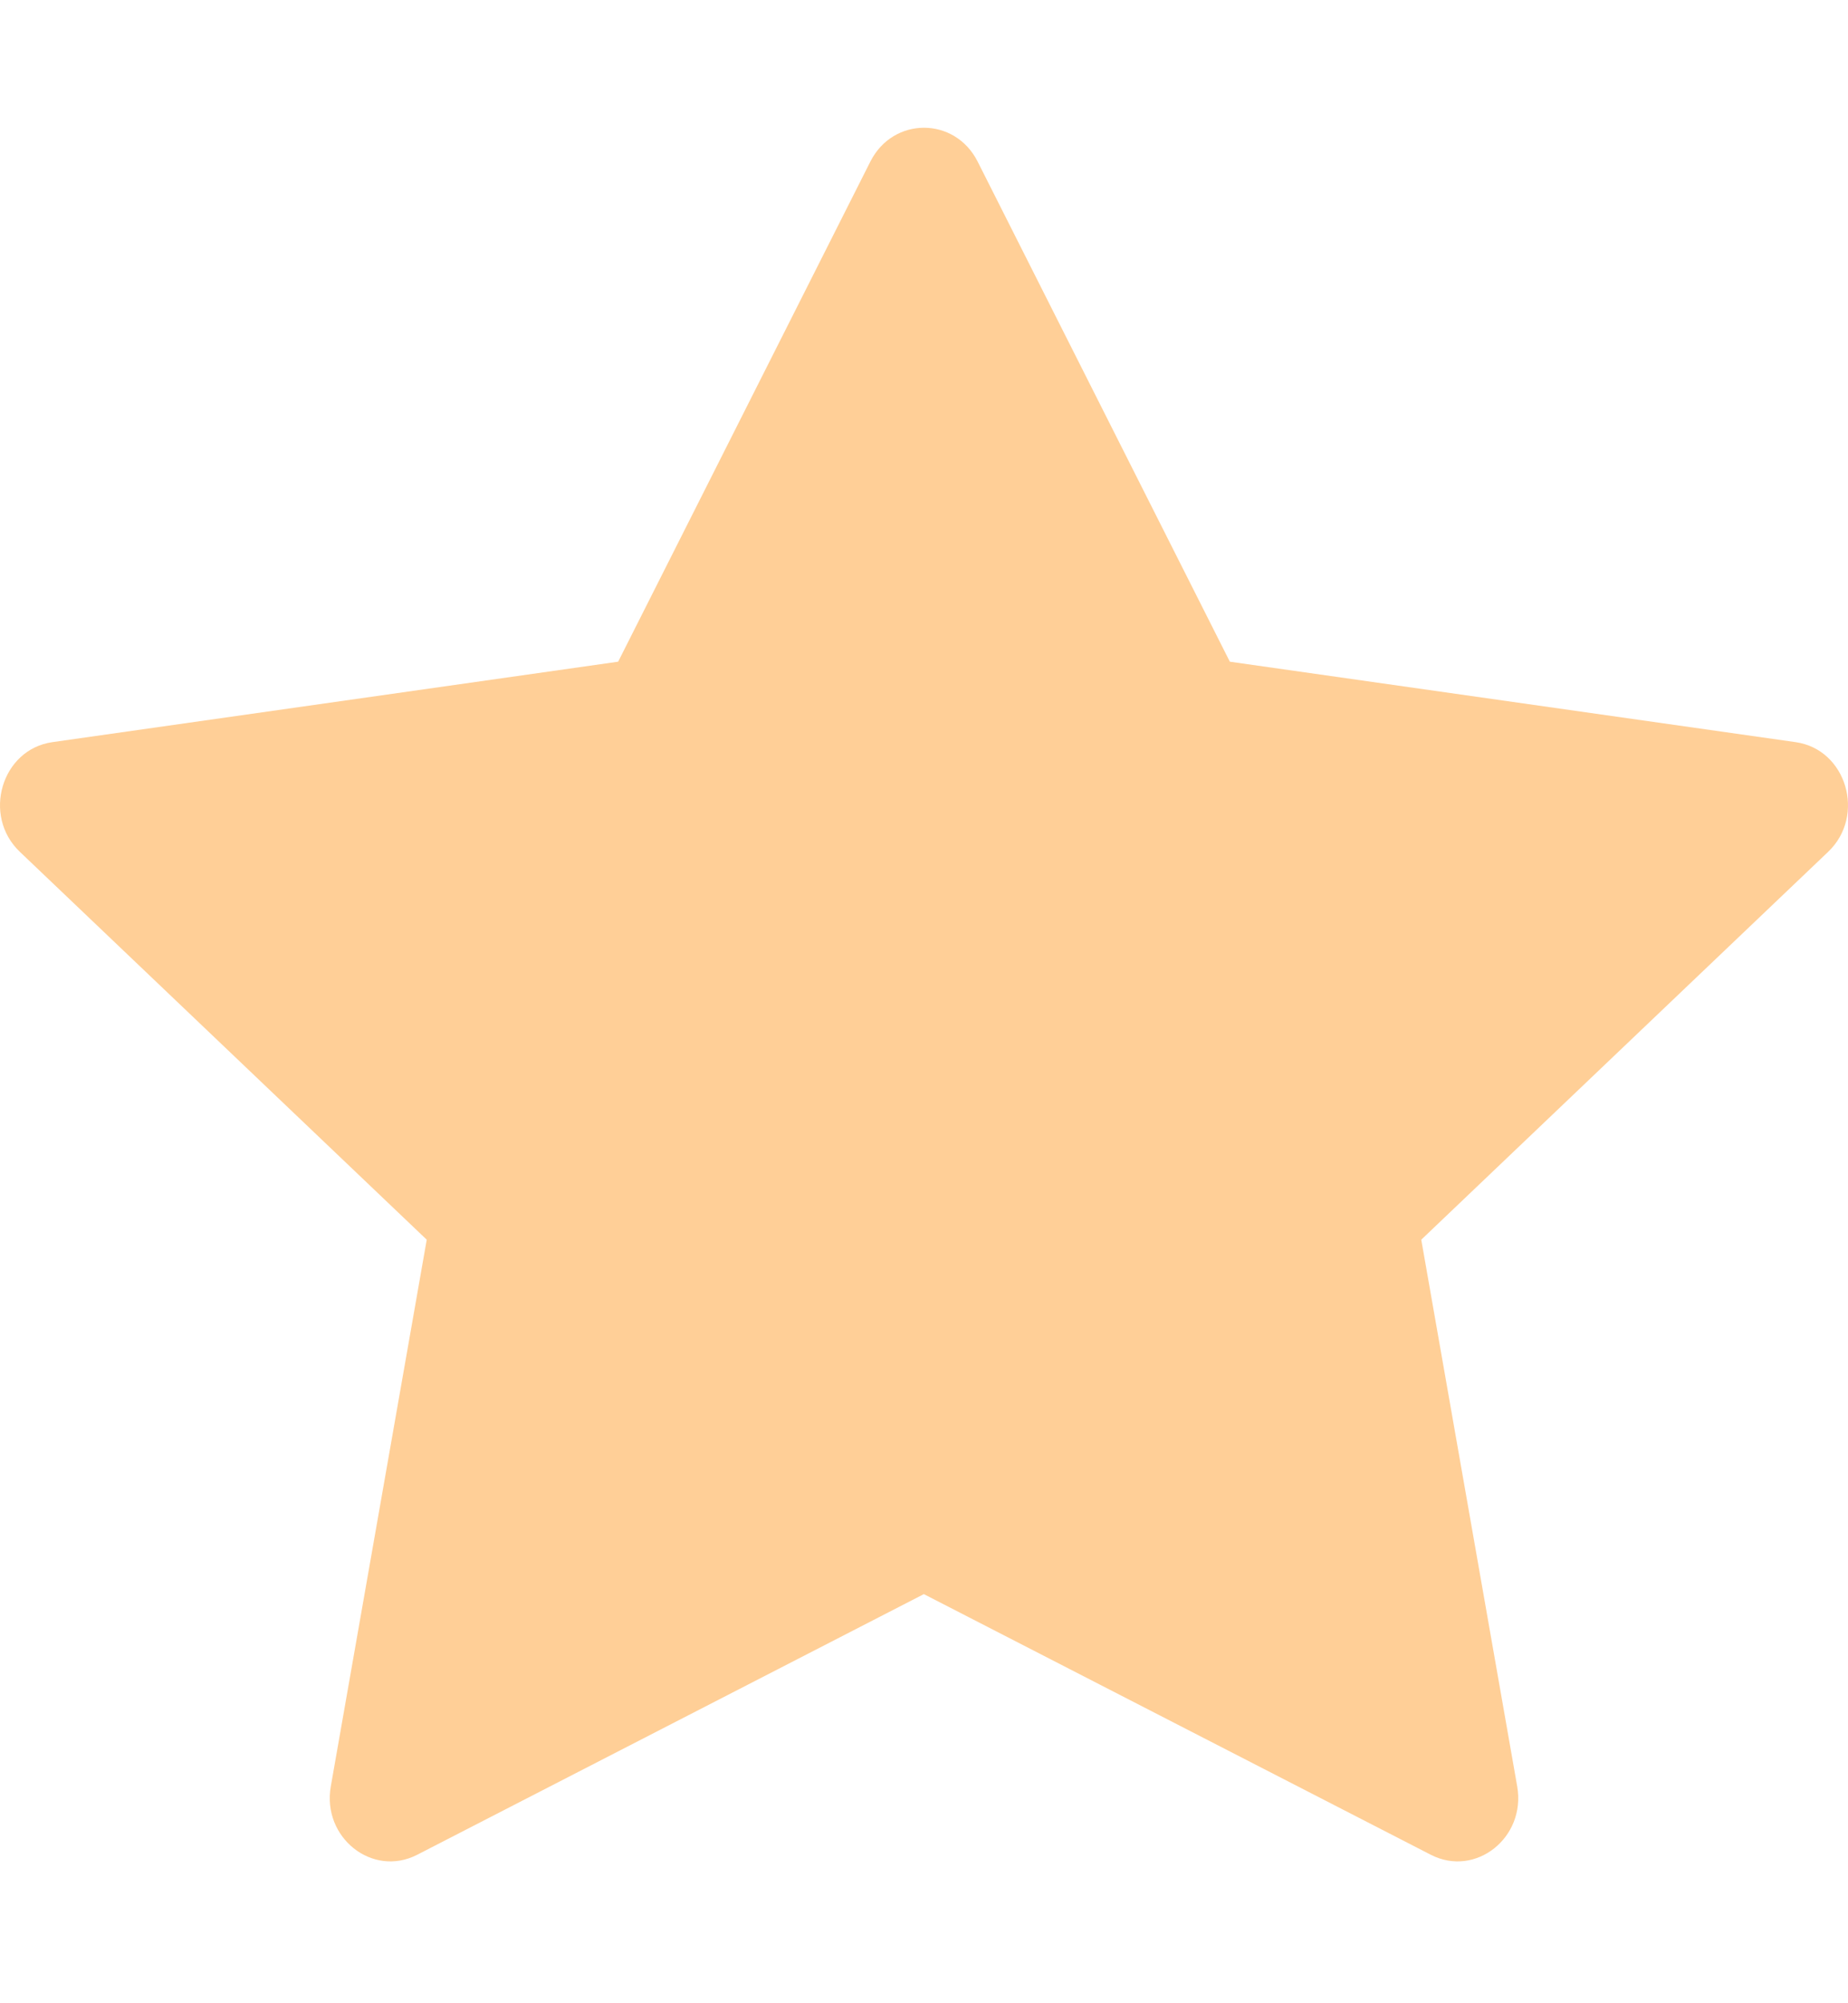 <svg width="12" height="13" viewBox="0 0 12 13" fill="none" xmlns="http://www.w3.org/2000/svg">
<g clip-path="url(#clip0_130_26637)">
<path d="M2.708 12.037C2.418 12.185 2.09 11.925 2.148 11.593L2.771 8.045L0.129 5.528C-0.118 5.293 0.01 4.862 0.341 4.816L4.014 4.294L5.652 1.048C5.8 0.756 6.2 0.756 6.348 1.048L7.986 4.294L11.659 4.816C11.99 4.862 12.118 5.293 11.871 5.528L9.229 8.045L9.852 11.593C9.91 11.925 9.582 12.185 9.292 12.037L5.999 10.345L2.708 12.037Z" fill="#FFCF97"/>
</g>
<defs>
<clipPath id="clip0_130_26637">
<rect width="12" height="12" fill="white" transform="translate(0 0.08)"/>
</clipPath>
</defs>
</svg>
